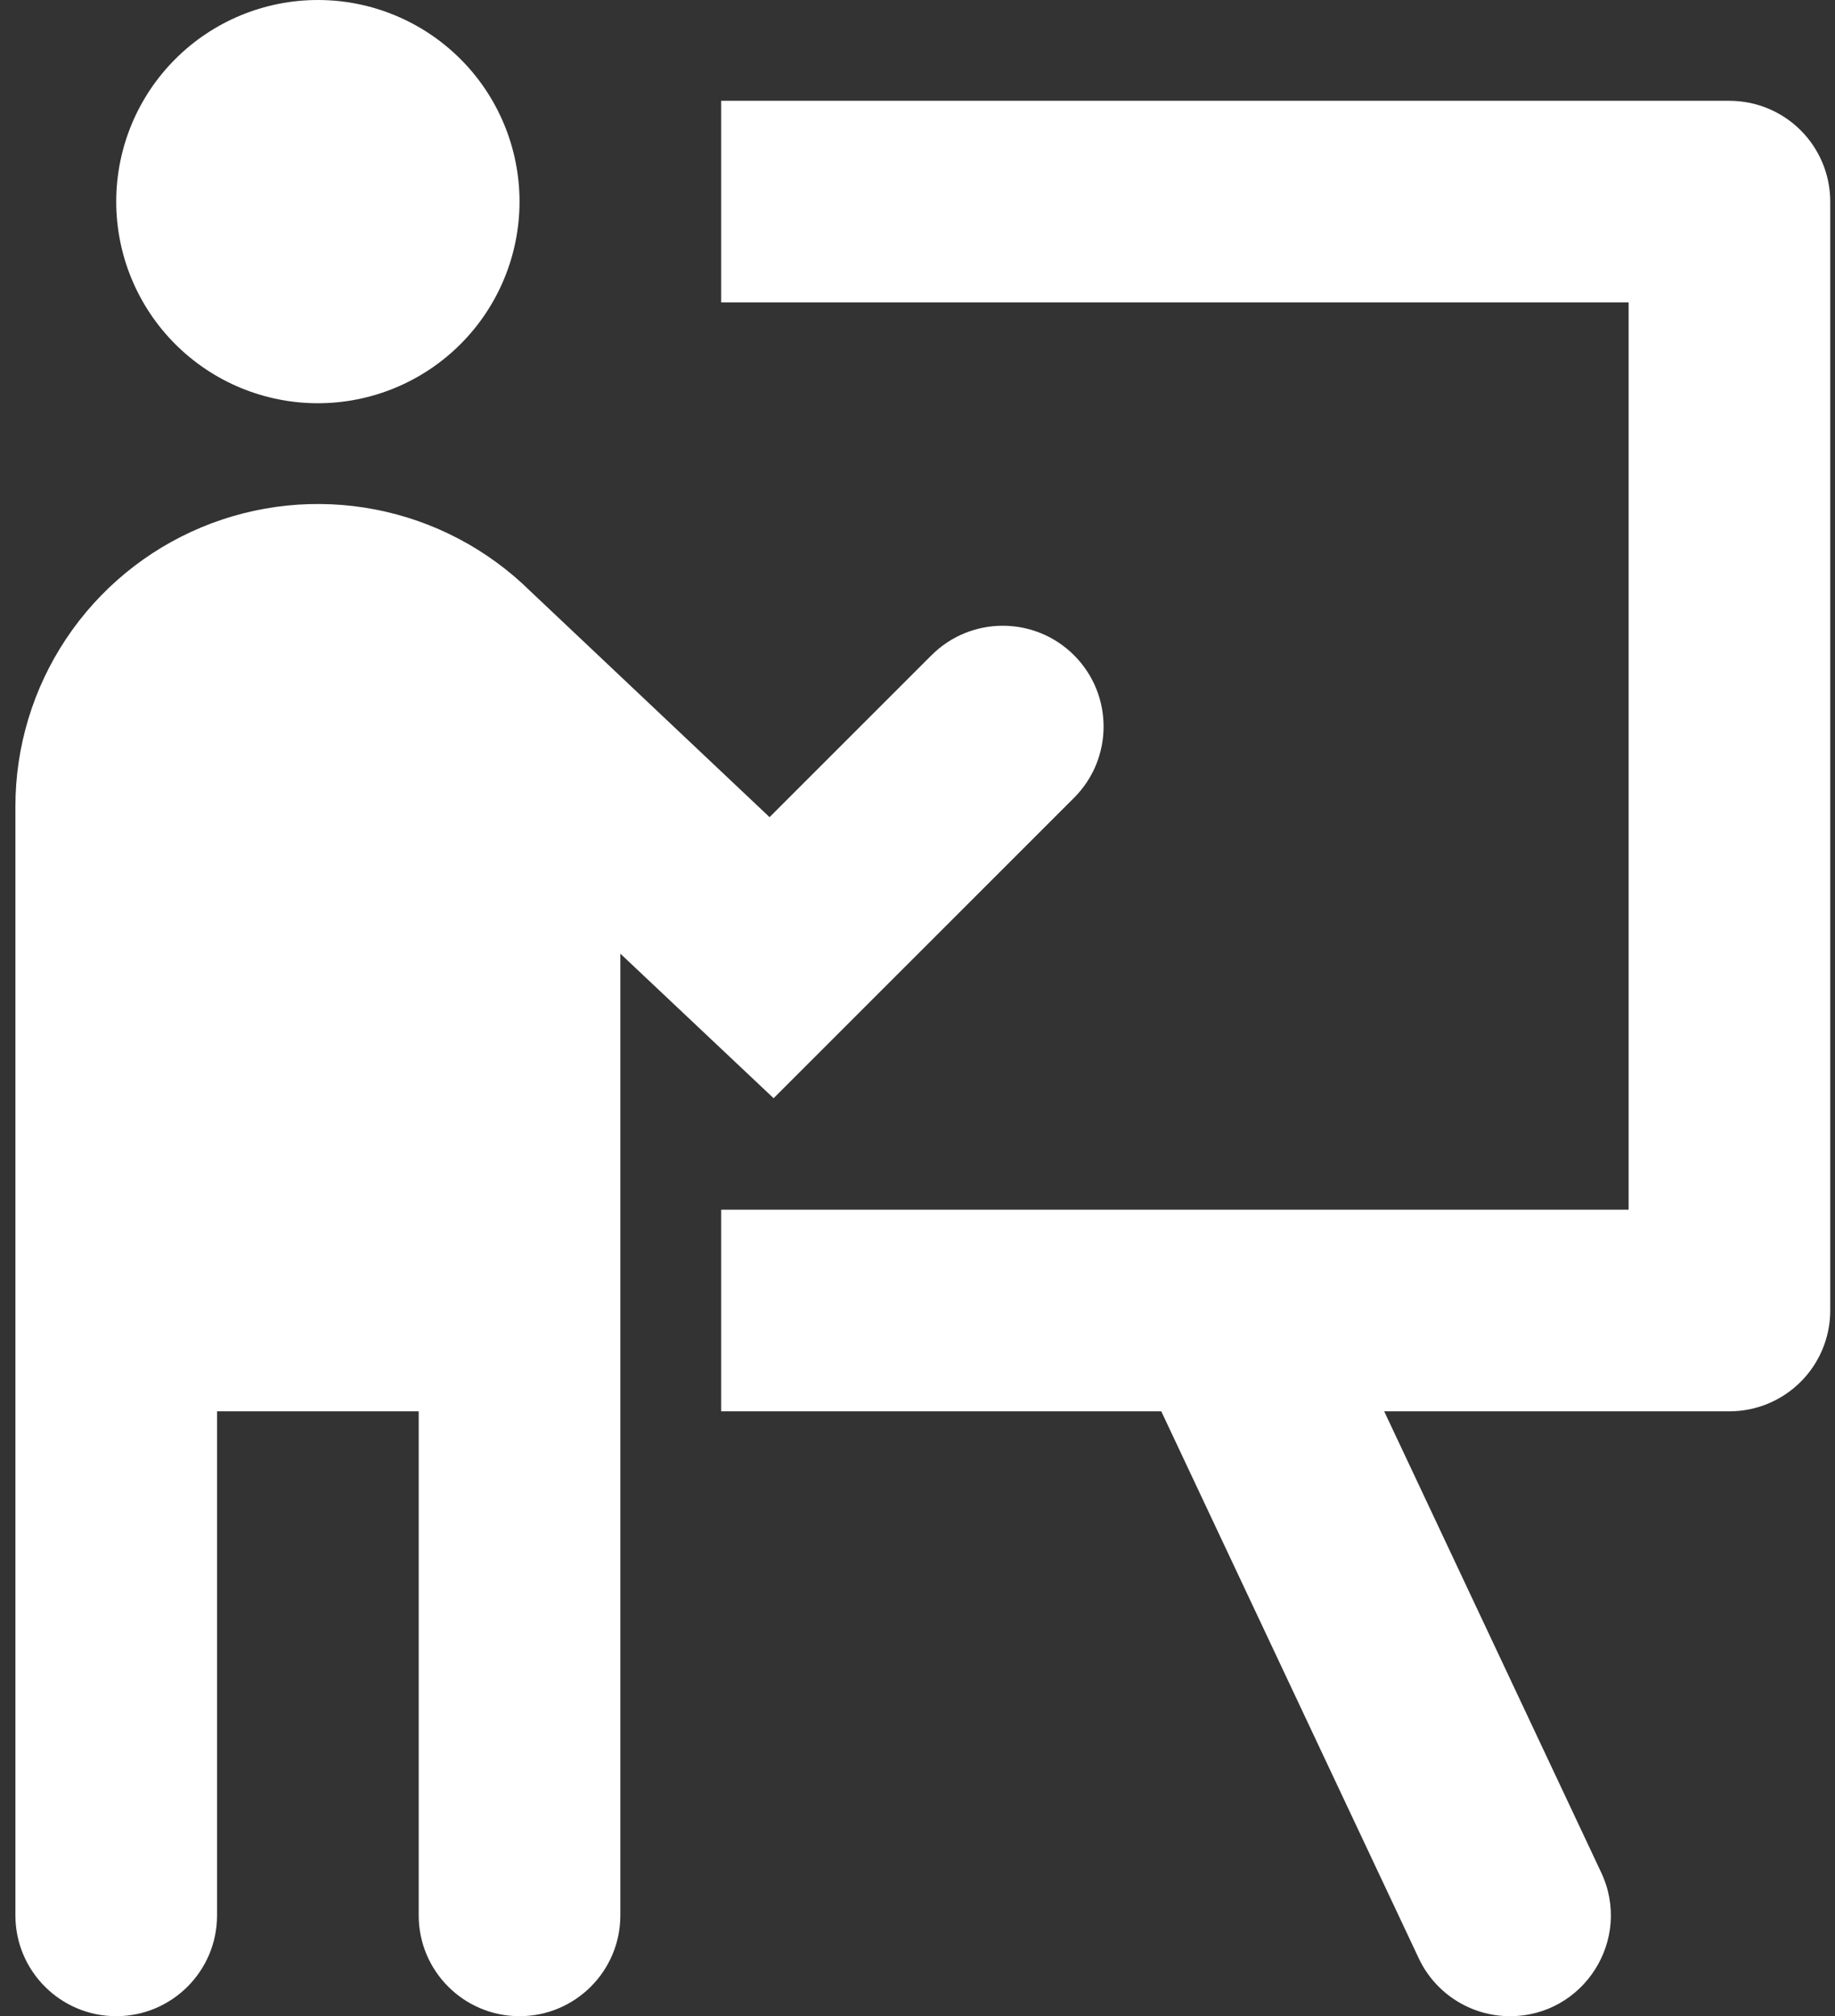 <?xml version="1.0" encoding="UTF-8"?>
<svg xmlns="http://www.w3.org/2000/svg" width="91" height="100" viewBox="0 0 91 100" fill="none">
  <rect x="0" y="0" width="91" height="100" fill="#333333" stroke="none"/>
  <path d="M25.764 10C25.764 12.652 24.71 15.196 22.835 17.071C20.959 18.946 18.416 20 15.764 20C13.111 20 10.568 18.946 8.693 17.071C6.817 15.196 5.764 12.652 5.764 10C5.764 7.348 6.817 4.804 8.693 2.929C10.568 1.054 13.111 0 15.764 0C18.416 0 20.959 1.054 22.835 2.929C24.71 4.804 25.764 7.348 25.764 10ZM10.764 70V95C10.764 97.761 8.525 100 5.764 100V100C3.002 100 0.764 97.761 0.764 95V40C0.763 37.042 1.637 34.15 3.276 31.688C4.914 29.226 7.244 27.303 9.973 26.161C12.701 25.019 15.706 24.709 18.61 25.27C21.514 25.831 24.187 27.239 26.294 29.315L38.164 40.53L46.194 32.5C48.146 30.548 51.311 30.548 53.264 32.5V32.5C55.216 34.452 55.216 37.618 53.264 39.57L38.364 54.47L30.764 47.3V95C30.764 97.761 28.525 100 25.764 100V100C23.002 100 20.764 97.761 20.764 95V70H10.764ZM35.764 15H80.764V60H35.764V70H57.589L70.358 97.13C71.182 98.882 72.945 100 74.881 100V100C78.546 100 80.965 96.188 79.405 92.872L68.644 70H85.764C87.09 70 88.362 69.473 89.299 68.535C90.237 67.598 90.764 66.326 90.764 65V10C90.764 8.674 90.237 7.402 89.299 6.464C88.362 5.527 87.09 5 85.764 5H35.764V15Z" fill="white"></path>
</svg>
